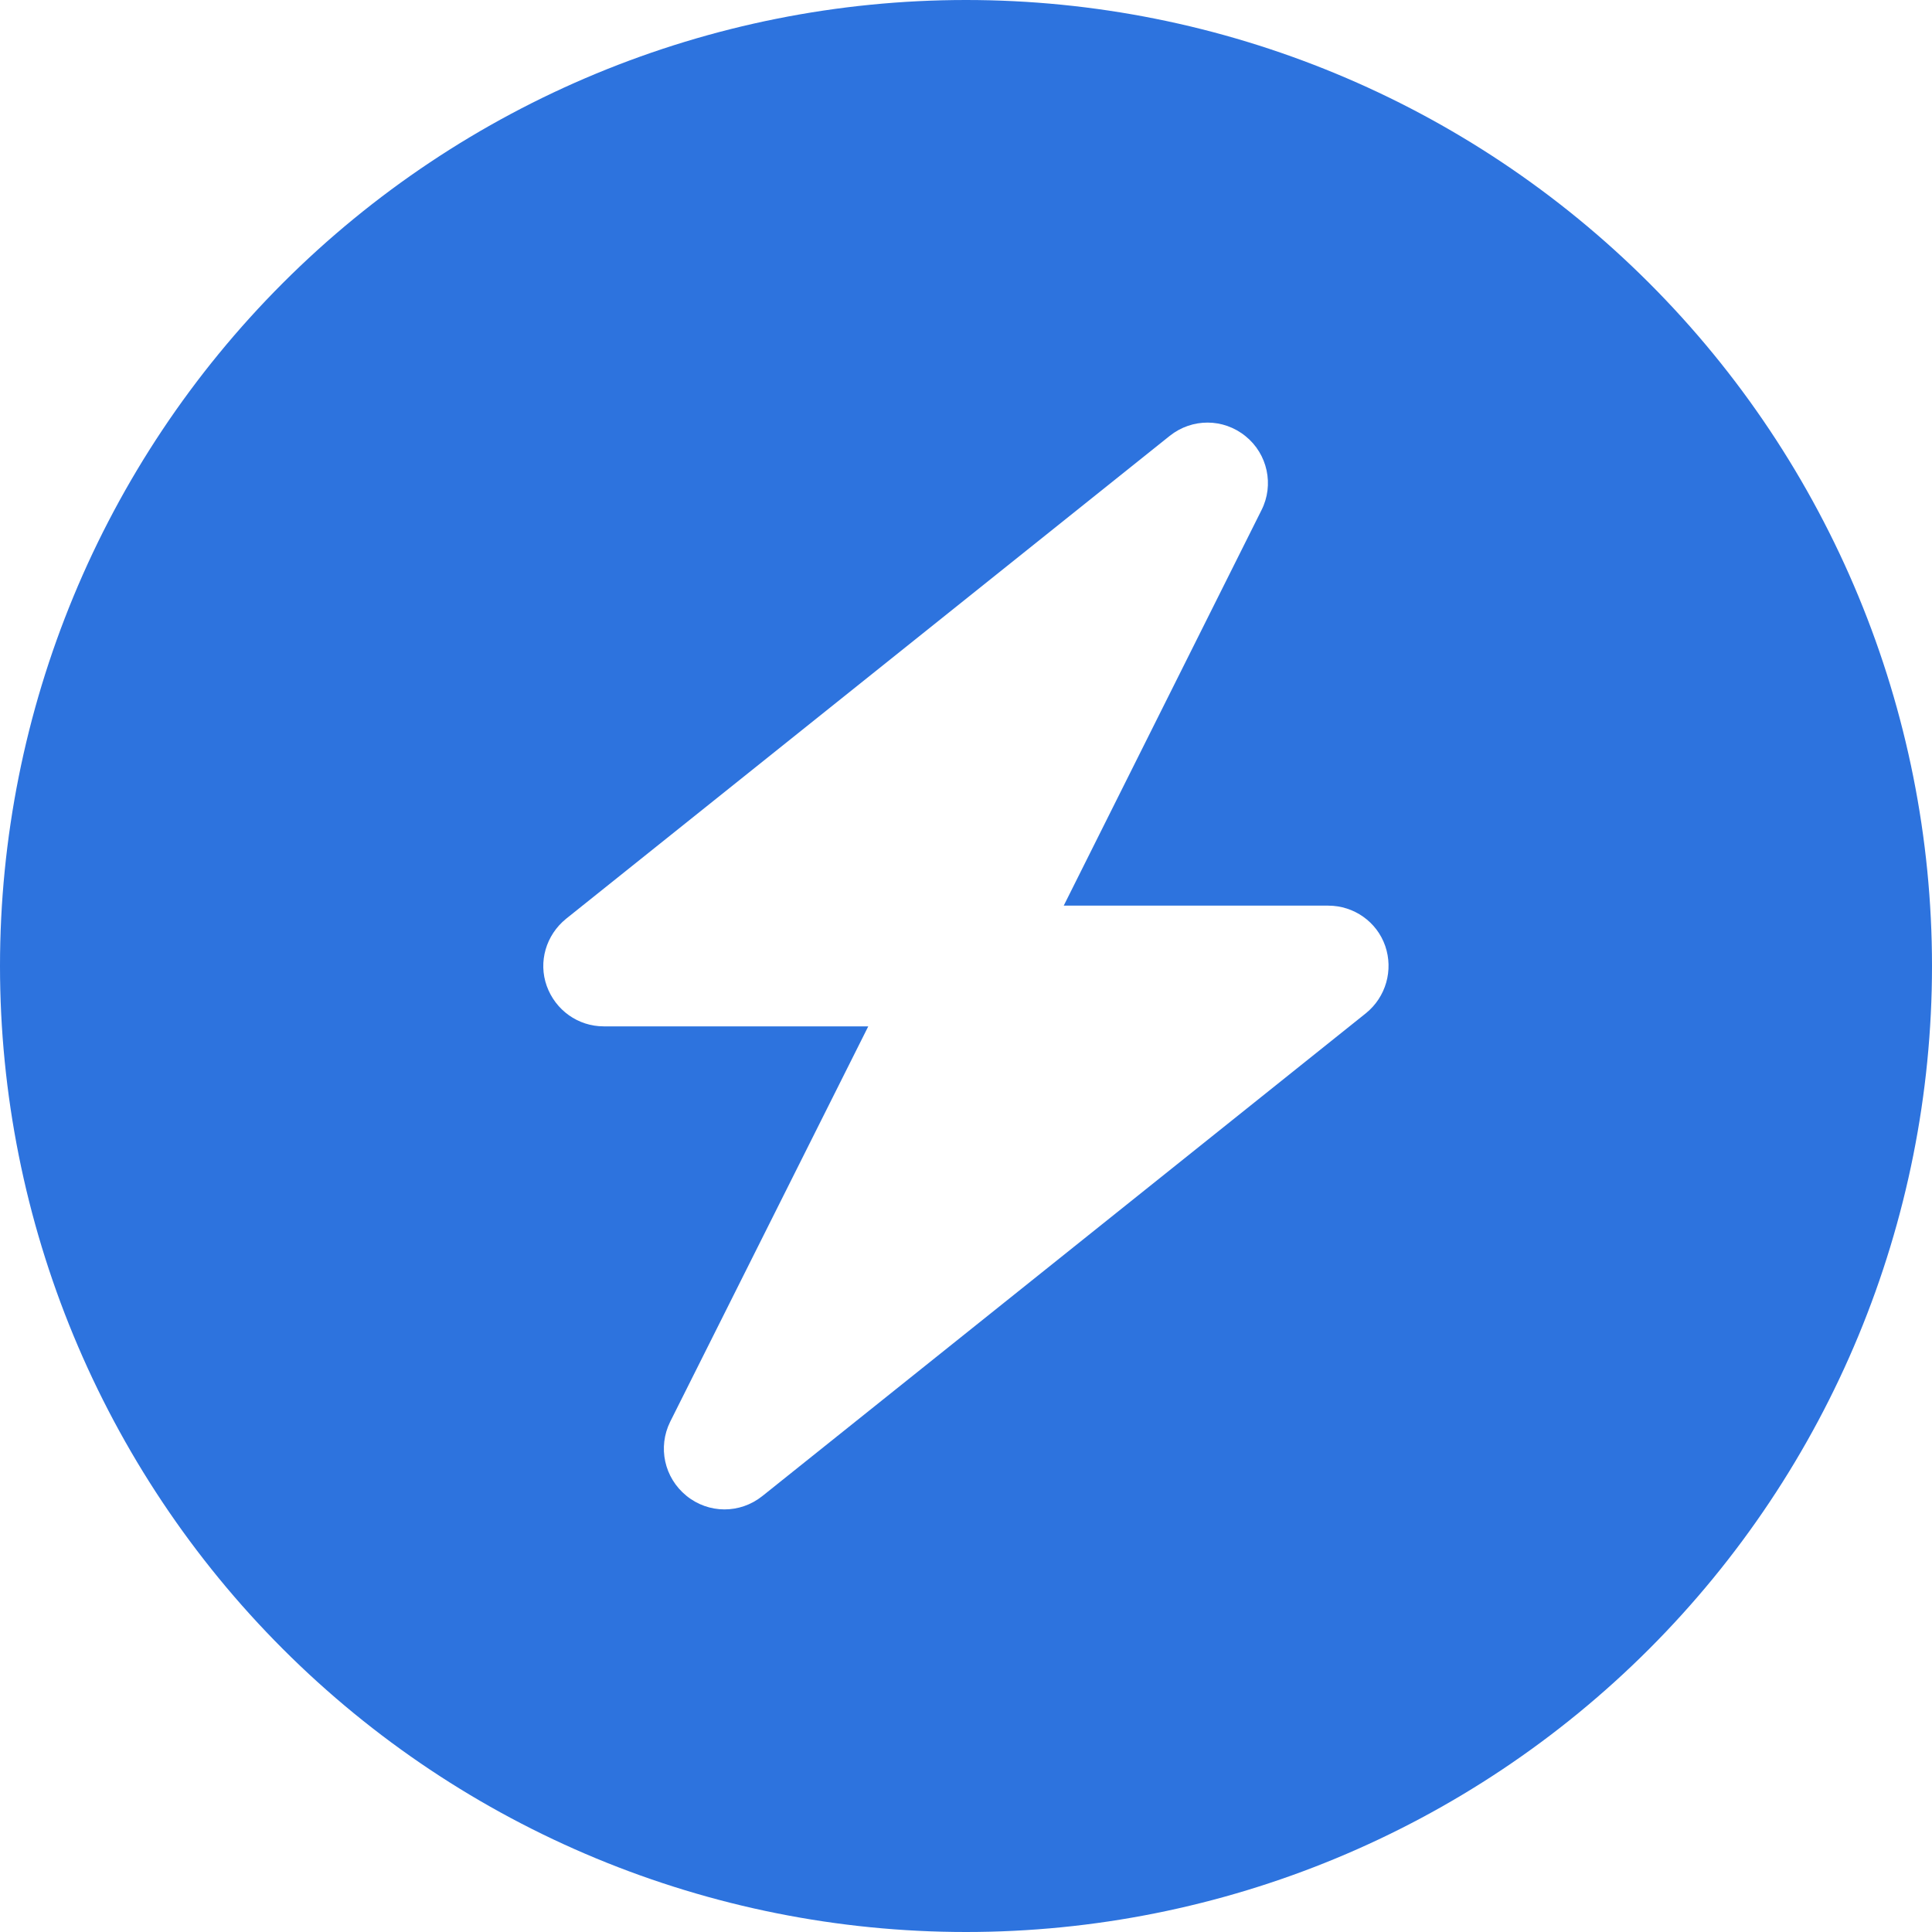 <svg width="29" height="29" viewBox="0 0 29 29" fill="none" xmlns="http://www.w3.org/2000/svg">
<g clip-path="url(#clip0_394_2915)">
<path d="M14.5 29C18.346 29 22.034 27.472 24.753 24.753C27.472 22.034 29 18.346 29 14.5C29 10.654 27.472 6.966 24.753 4.247C22.034 1.528 18.346 0 14.5 0C10.654 0 6.966 1.528 4.247 4.247C1.528 6.966 0 10.654 0 14.5C0 18.346 1.528 22.034 4.247 24.753C6.966 27.472 10.654 29 14.5 29ZM18.697 6.548C19.026 6.814 19.128 7.278 18.935 7.658L15.967 13.594H19.938C20.323 13.594 20.668 13.837 20.793 14.2C20.917 14.562 20.804 14.964 20.504 15.208L11.441 22.458C11.107 22.724 10.637 22.724 10.303 22.452C9.969 22.18 9.872 21.722 10.059 21.342L13.033 15.406H9.062C8.677 15.406 8.338 15.163 8.207 14.8C8.077 14.438 8.196 14.036 8.496 13.792L17.559 6.542C17.893 6.276 18.363 6.276 18.697 6.548Z" fill="#2D73DE"/>
</g>
<defs>
<clipPath id="clip0_394_2915">
<rect width="29" height="29" fill="white"/>
</clipPath>
</defs>
</svg>
